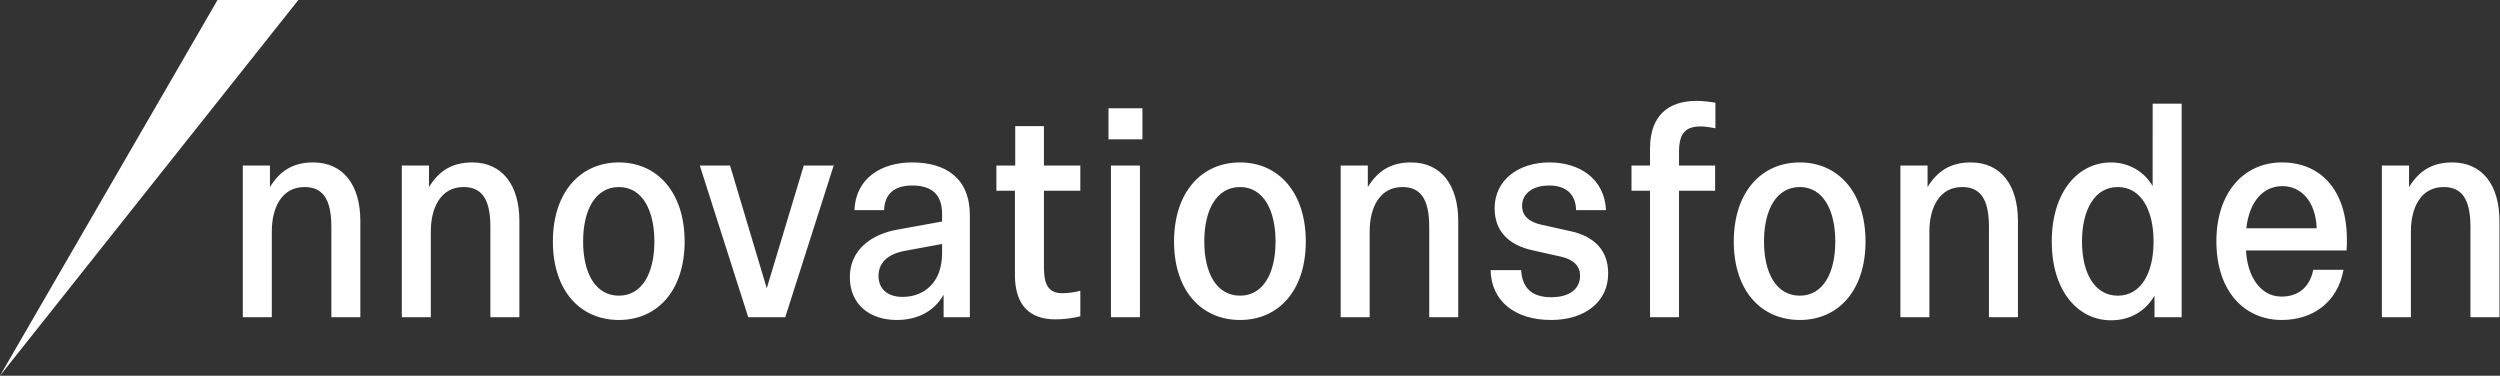 <svg width="173" height="26" viewBox="0 0 173 26" fill="none" xmlns="http://www.w3.org/2000/svg">
<rect x="0" y="0" width="173" height="26" fill="#333333" stroke="none"/>
<g clip-path="url(#clip0_5050_14766)">
<path fill-rule="evenodd" clip-rule="evenodd" d="M124.547 20.46C122.923 20.46 122.07 18.906 122.07 16.712C122.07 14.519 122.923 12.943 124.547 12.943C126.148 12.943 127.002 14.519 127.002 16.712C127.002 18.906 126.148 20.46 124.547 20.46ZM124.547 11.24C121.856 11.24 119.977 13.327 119.977 16.712C119.977 20.098 121.856 22.142 124.547 22.142C127.215 22.142 129.094 20.098 129.094 16.712C129.094 13.327 127.215 11.24 124.547 11.24ZM114.182 10.282V11.453H112.9V13.199H114.182V21.95H116.188V13.199H118.687V11.453H116.189V10.516C116.189 9.238 116.615 8.749 117.704 8.749C118.025 8.749 118.473 8.834 118.707 8.876V7.109C118.277 7.031 117.842 6.988 117.405 6.981C115.484 6.981 114.182 7.961 114.182 10.282ZM97.642 11.24C96.19 11.24 95.315 11.878 94.653 12.943V11.453H92.775V21.951H94.781V16.011C94.781 14.348 95.486 12.943 97.044 12.943C98.261 12.943 98.902 13.71 98.902 15.691V21.951H100.909V15.285C100.909 12.794 99.713 11.24 97.642 11.24ZM108.637 15.988L106.716 15.563C105.819 15.371 105.328 14.945 105.328 14.242C105.328 13.455 105.99 12.837 107.206 12.837C108.296 12.837 109.043 13.37 109.064 14.54H111.136C111.028 12.326 109.255 11.24 107.228 11.24C105.05 11.24 103.428 12.475 103.428 14.413C103.428 15.988 104.389 16.968 106.096 17.33L107.997 17.756C108.872 17.947 109.342 18.395 109.342 19.076C109.342 19.949 108.68 20.567 107.335 20.567C105.947 20.567 105.329 19.864 105.264 18.693H103.15C103.193 20.822 104.815 22.142 107.335 22.142C109.725 22.142 111.285 20.844 111.285 18.927C111.285 17.33 110.345 16.351 108.637 15.988ZM169.696 11.24C168.243 11.24 167.368 11.878 166.706 12.943V11.453H164.826V21.951H166.834V16.011C166.834 14.348 167.538 12.943 169.098 12.943C170.314 12.943 170.954 13.71 170.954 15.691V21.951H172.961V15.285C172.961 12.794 171.766 11.24 169.696 11.24ZM85.813 20.46C84.19 20.46 83.336 18.906 83.336 16.712C83.336 14.519 84.189 12.943 85.813 12.943C87.414 12.943 88.268 14.519 88.268 16.712C88.268 18.906 87.414 20.46 85.813 20.46ZM85.813 11.24C83.122 11.24 81.244 13.327 81.244 16.712C81.244 20.098 83.122 22.142 85.813 22.142C88.482 22.142 90.361 20.098 90.361 16.712C90.361 13.327 88.482 11.24 85.813 11.24ZM146.551 20.46C144.95 20.46 144.074 18.906 144.074 16.712C144.074 14.519 144.95 12.943 146.551 12.943C148.152 12.943 149.027 14.519 149.027 16.712C149.027 18.906 148.152 20.46 146.551 20.46ZM148.963 12.88C148.387 11.879 147.319 11.24 146.082 11.24C143.797 11.24 141.982 13.284 141.982 16.712C141.982 20.14 143.797 22.164 146.082 22.164C147.427 22.164 148.473 21.526 149.091 20.46V21.951H150.971V7.173H148.964L148.963 12.88ZM136.376 11.24C134.924 11.24 134.049 11.878 133.387 12.943V11.453H131.508V21.951H133.515V16.011C133.515 14.348 134.22 12.943 135.778 12.943C136.995 12.943 137.635 13.71 137.635 15.691V21.951H139.642V15.285C139.642 12.794 138.447 11.24 136.376 11.24ZM155.445 15.797C155.658 13.923 156.619 12.88 157.943 12.88C159.245 12.88 160.249 13.944 160.313 15.797H155.445ZM157.921 11.24C155.21 11.24 153.374 13.391 153.374 16.691C153.374 20.184 155.337 22.142 157.9 22.142C160.035 22.142 161.764 20.929 162.17 18.672H160.078C159.822 19.928 158.989 20.524 157.879 20.524C156.405 20.524 155.509 19.097 155.424 17.33H162.383C162.405 17.074 162.405 16.734 162.405 16.585C162.405 13.114 160.548 11.24 157.921 11.24ZM76.707 9.643H79.056V7.492H76.707V9.643ZM53.059 19.949L50.518 11.453H48.426L51.778 21.951H54.339L57.692 11.453H55.621L53.059 19.949ZM42.829 20.46C41.206 20.46 40.352 18.906 40.352 16.712C40.352 14.519 41.206 12.943 42.829 12.943C44.429 12.943 45.283 14.519 45.283 16.712C45.283 18.906 44.43 20.46 42.829 20.46ZM42.829 11.24C40.138 11.24 38.259 13.327 38.259 16.712C38.259 20.098 40.138 22.142 42.829 22.142C45.497 22.142 47.376 20.098 47.376 16.712C47.376 13.327 45.497 11.24 42.829 11.24ZM32.675 11.24C31.223 11.24 30.348 11.878 29.686 12.943V11.453H27.806V21.951H29.813V16.011C29.813 14.348 30.517 12.943 32.076 12.943C33.293 12.943 33.934 13.71 33.934 15.691V21.951H35.941V15.285C35.941 12.794 34.745 11.239 32.674 11.239L32.675 11.24ZM76.878 21.951H78.884V11.453H76.878V21.951ZM21.669 11.24C20.217 11.24 19.342 11.878 18.68 12.943V11.453H16.802V21.951H18.809V16.011C18.809 14.348 19.514 12.943 21.072 12.943C22.289 12.943 22.93 13.71 22.93 15.691V21.951H24.936V15.285C24.936 12.794 23.741 11.239 21.67 11.239L21.669 11.24ZM15.053 0L0 26L20.646 0H15.053ZM72.239 8.727H70.254V11.453H68.95V13.199H70.233V19.034C70.233 21.142 71.278 22.1 73.029 22.1C73.541 22.1 74.182 22.036 74.759 21.887V20.119C74.355 20.228 73.938 20.286 73.519 20.29C72.516 20.29 72.24 19.651 72.24 18.48V13.199H74.758V11.453H72.239V8.727ZM65.192 17.522C65.192 19.63 63.868 20.546 62.459 20.546C61.392 20.546 60.793 19.97 60.793 19.097C60.793 18.224 61.37 17.585 62.651 17.352L65.192 16.883V17.522ZM63.12 11.24C60.964 11.24 59.214 12.348 59.128 14.54H61.178C61.221 13.37 61.947 12.837 63.121 12.837C64.38 12.837 65.192 13.37 65.192 14.796V15.328L62.032 15.903C60.324 16.222 58.809 17.266 58.809 19.183C58.809 21.078 60.196 22.142 62.053 22.142C63.292 22.142 64.551 21.695 65.298 20.397V21.951H67.114V14.903C67.114 12.348 65.469 11.24 63.12 11.24Z" fill="white"/>
</g>
<defs>
<clipPath id="clip0_5050_14766">
<rect width="173" height="26" fill="white"/>
</clipPath>
</defs>
</svg>
